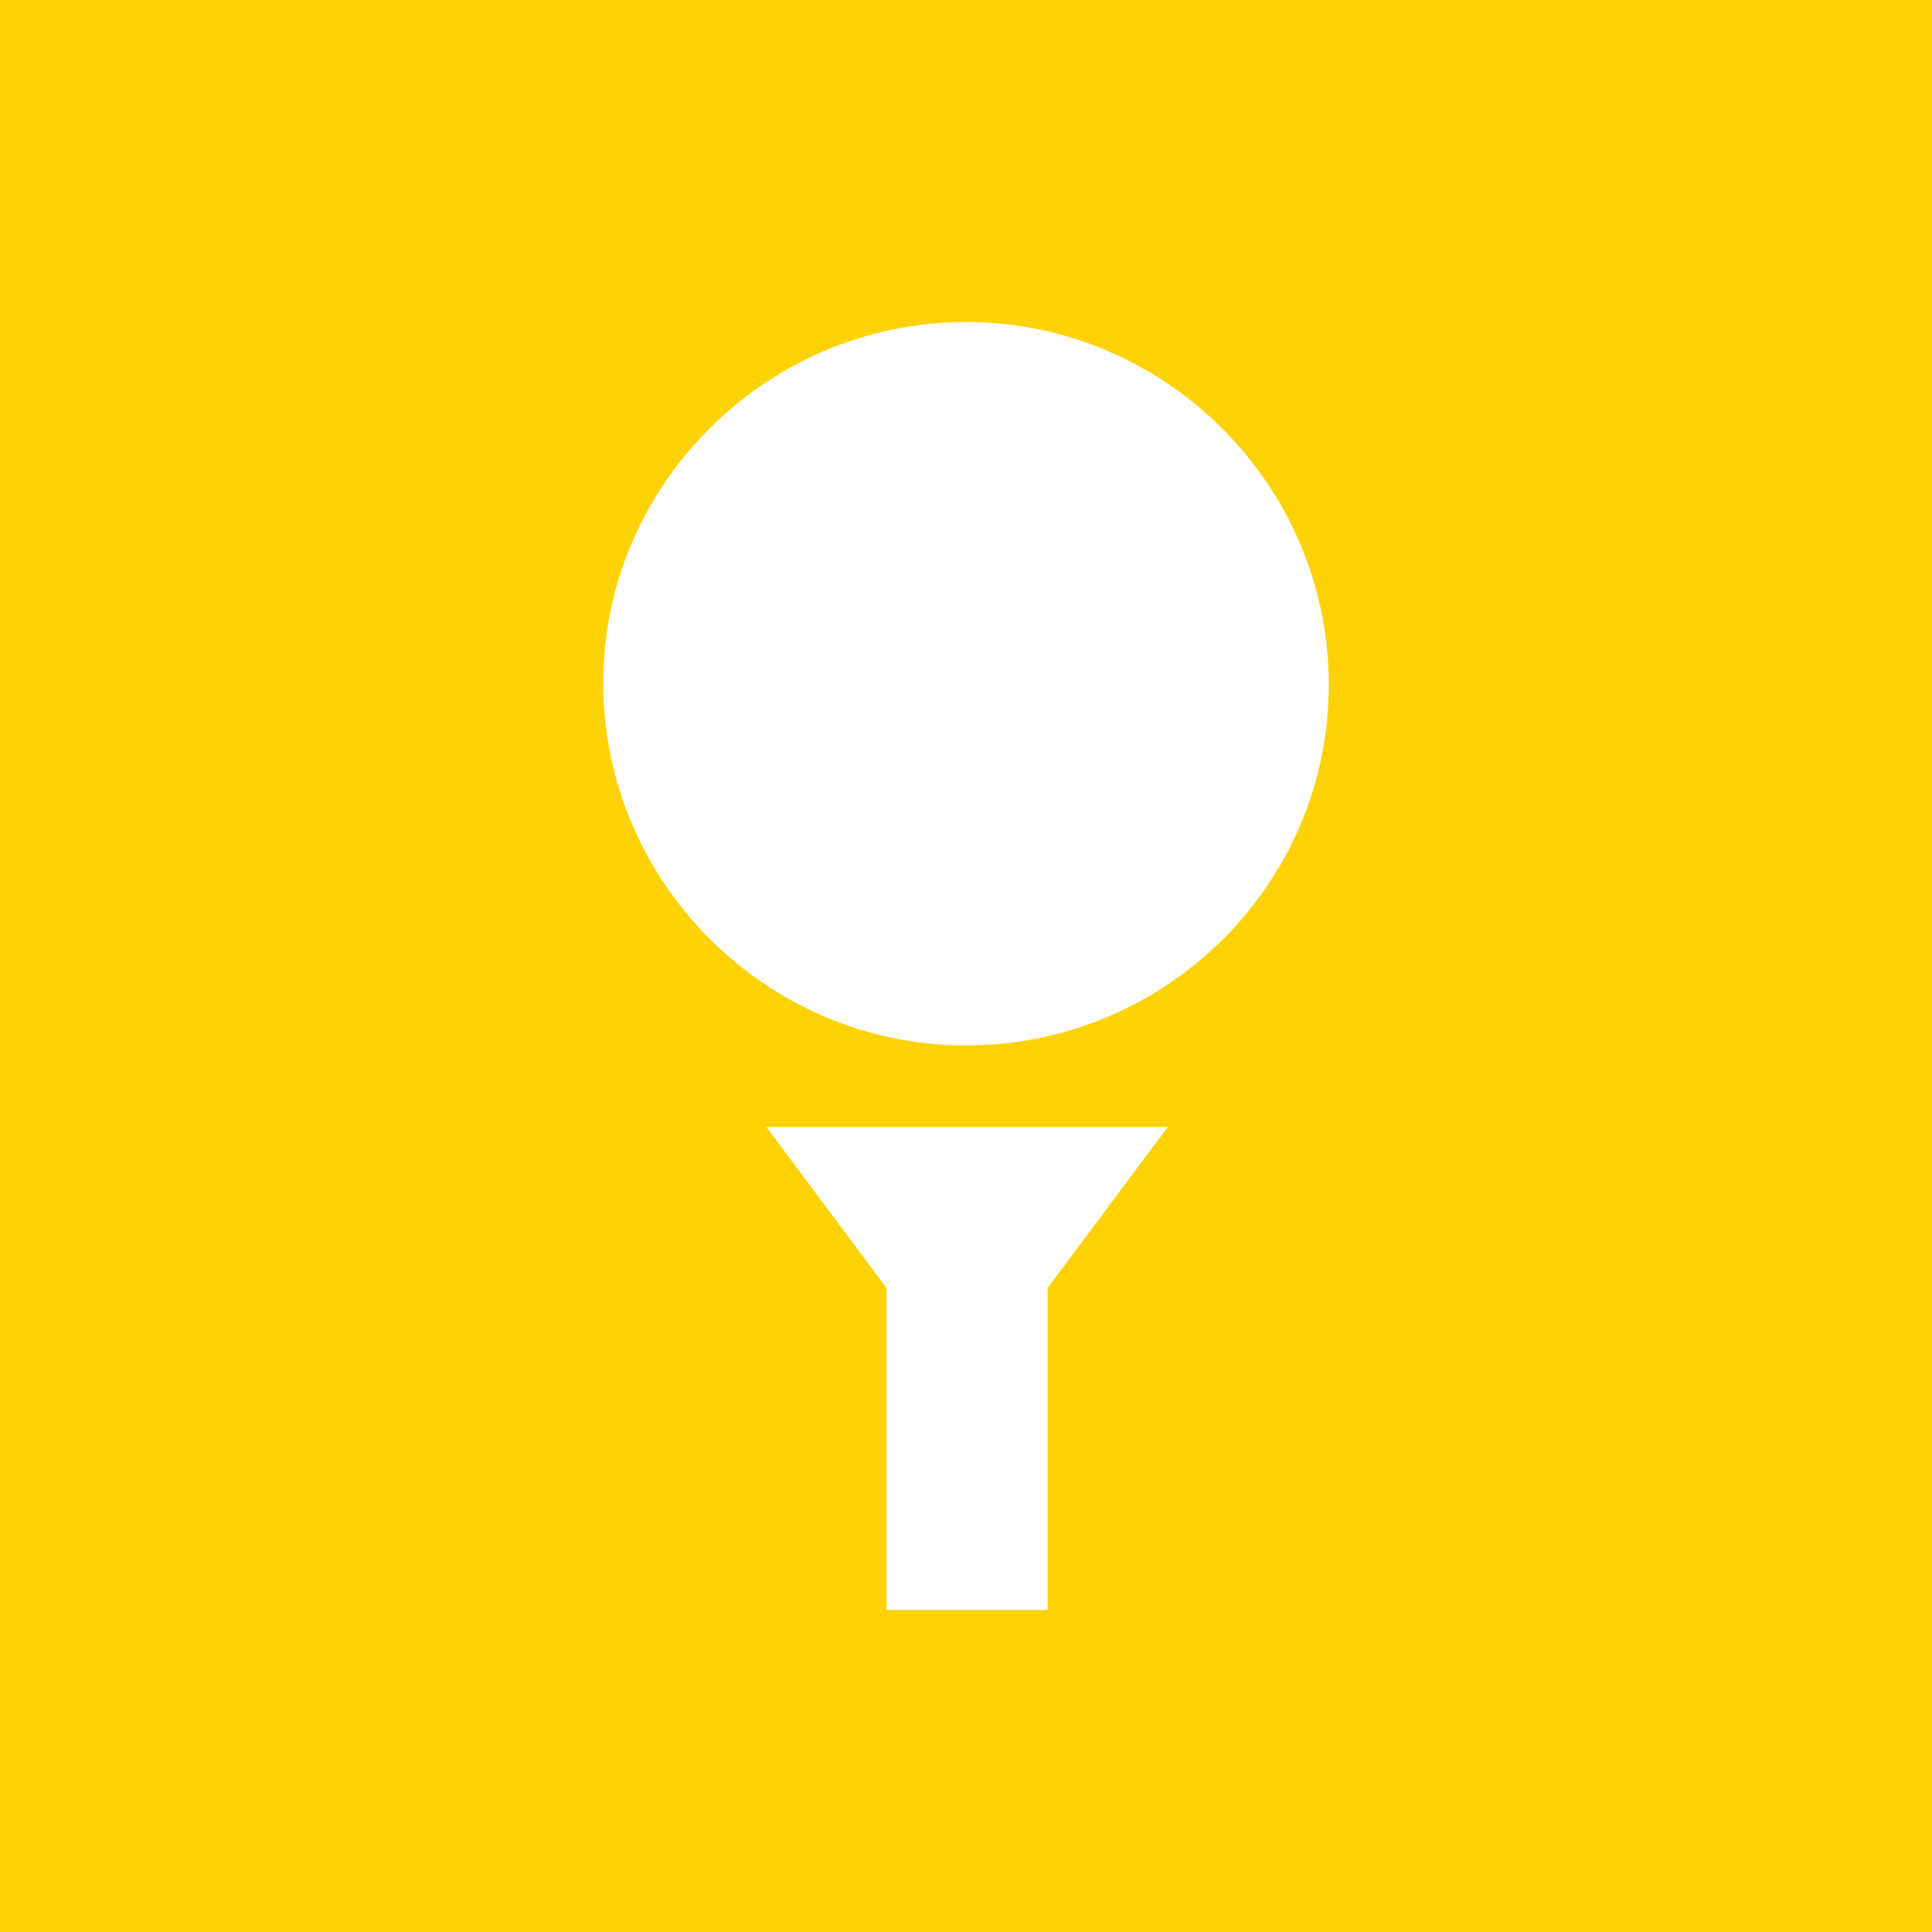 <?xml version="1.0" encoding="utf-8"?>
<!-- Generator: Adobe Illustrator 19.2.0, SVG Export Plug-In . SVG Version: 6.00 Build 0)  -->
<svg version="1.1" id="Livello_1" xmlns="http://www.w3.org/2000/svg" xmlns:xlink="http://www.w3.org/1999/xlink" x="0px" y="0px"
	 viewBox="0 0 90 90" style="enable-background:new 0 0 90 90;" xml:space="preserve">
<style type="text/css">
	.st0{fill:#FFD205;}
</style>
<path class="st0" d="M0,0v90h90V0H0z M48.8,60v15h-7.5V60l-5.6-7.5H45h9.4L48.8,60z M45,48.7c-9.3,0-16.9-7.6-16.9-16.9
	C28.1,22.6,35.7,15,45,15c9.3,0,16.9,7.6,16.9,16.9C61.9,41.2,54.3,48.7,45,48.7z"/>
</svg>
